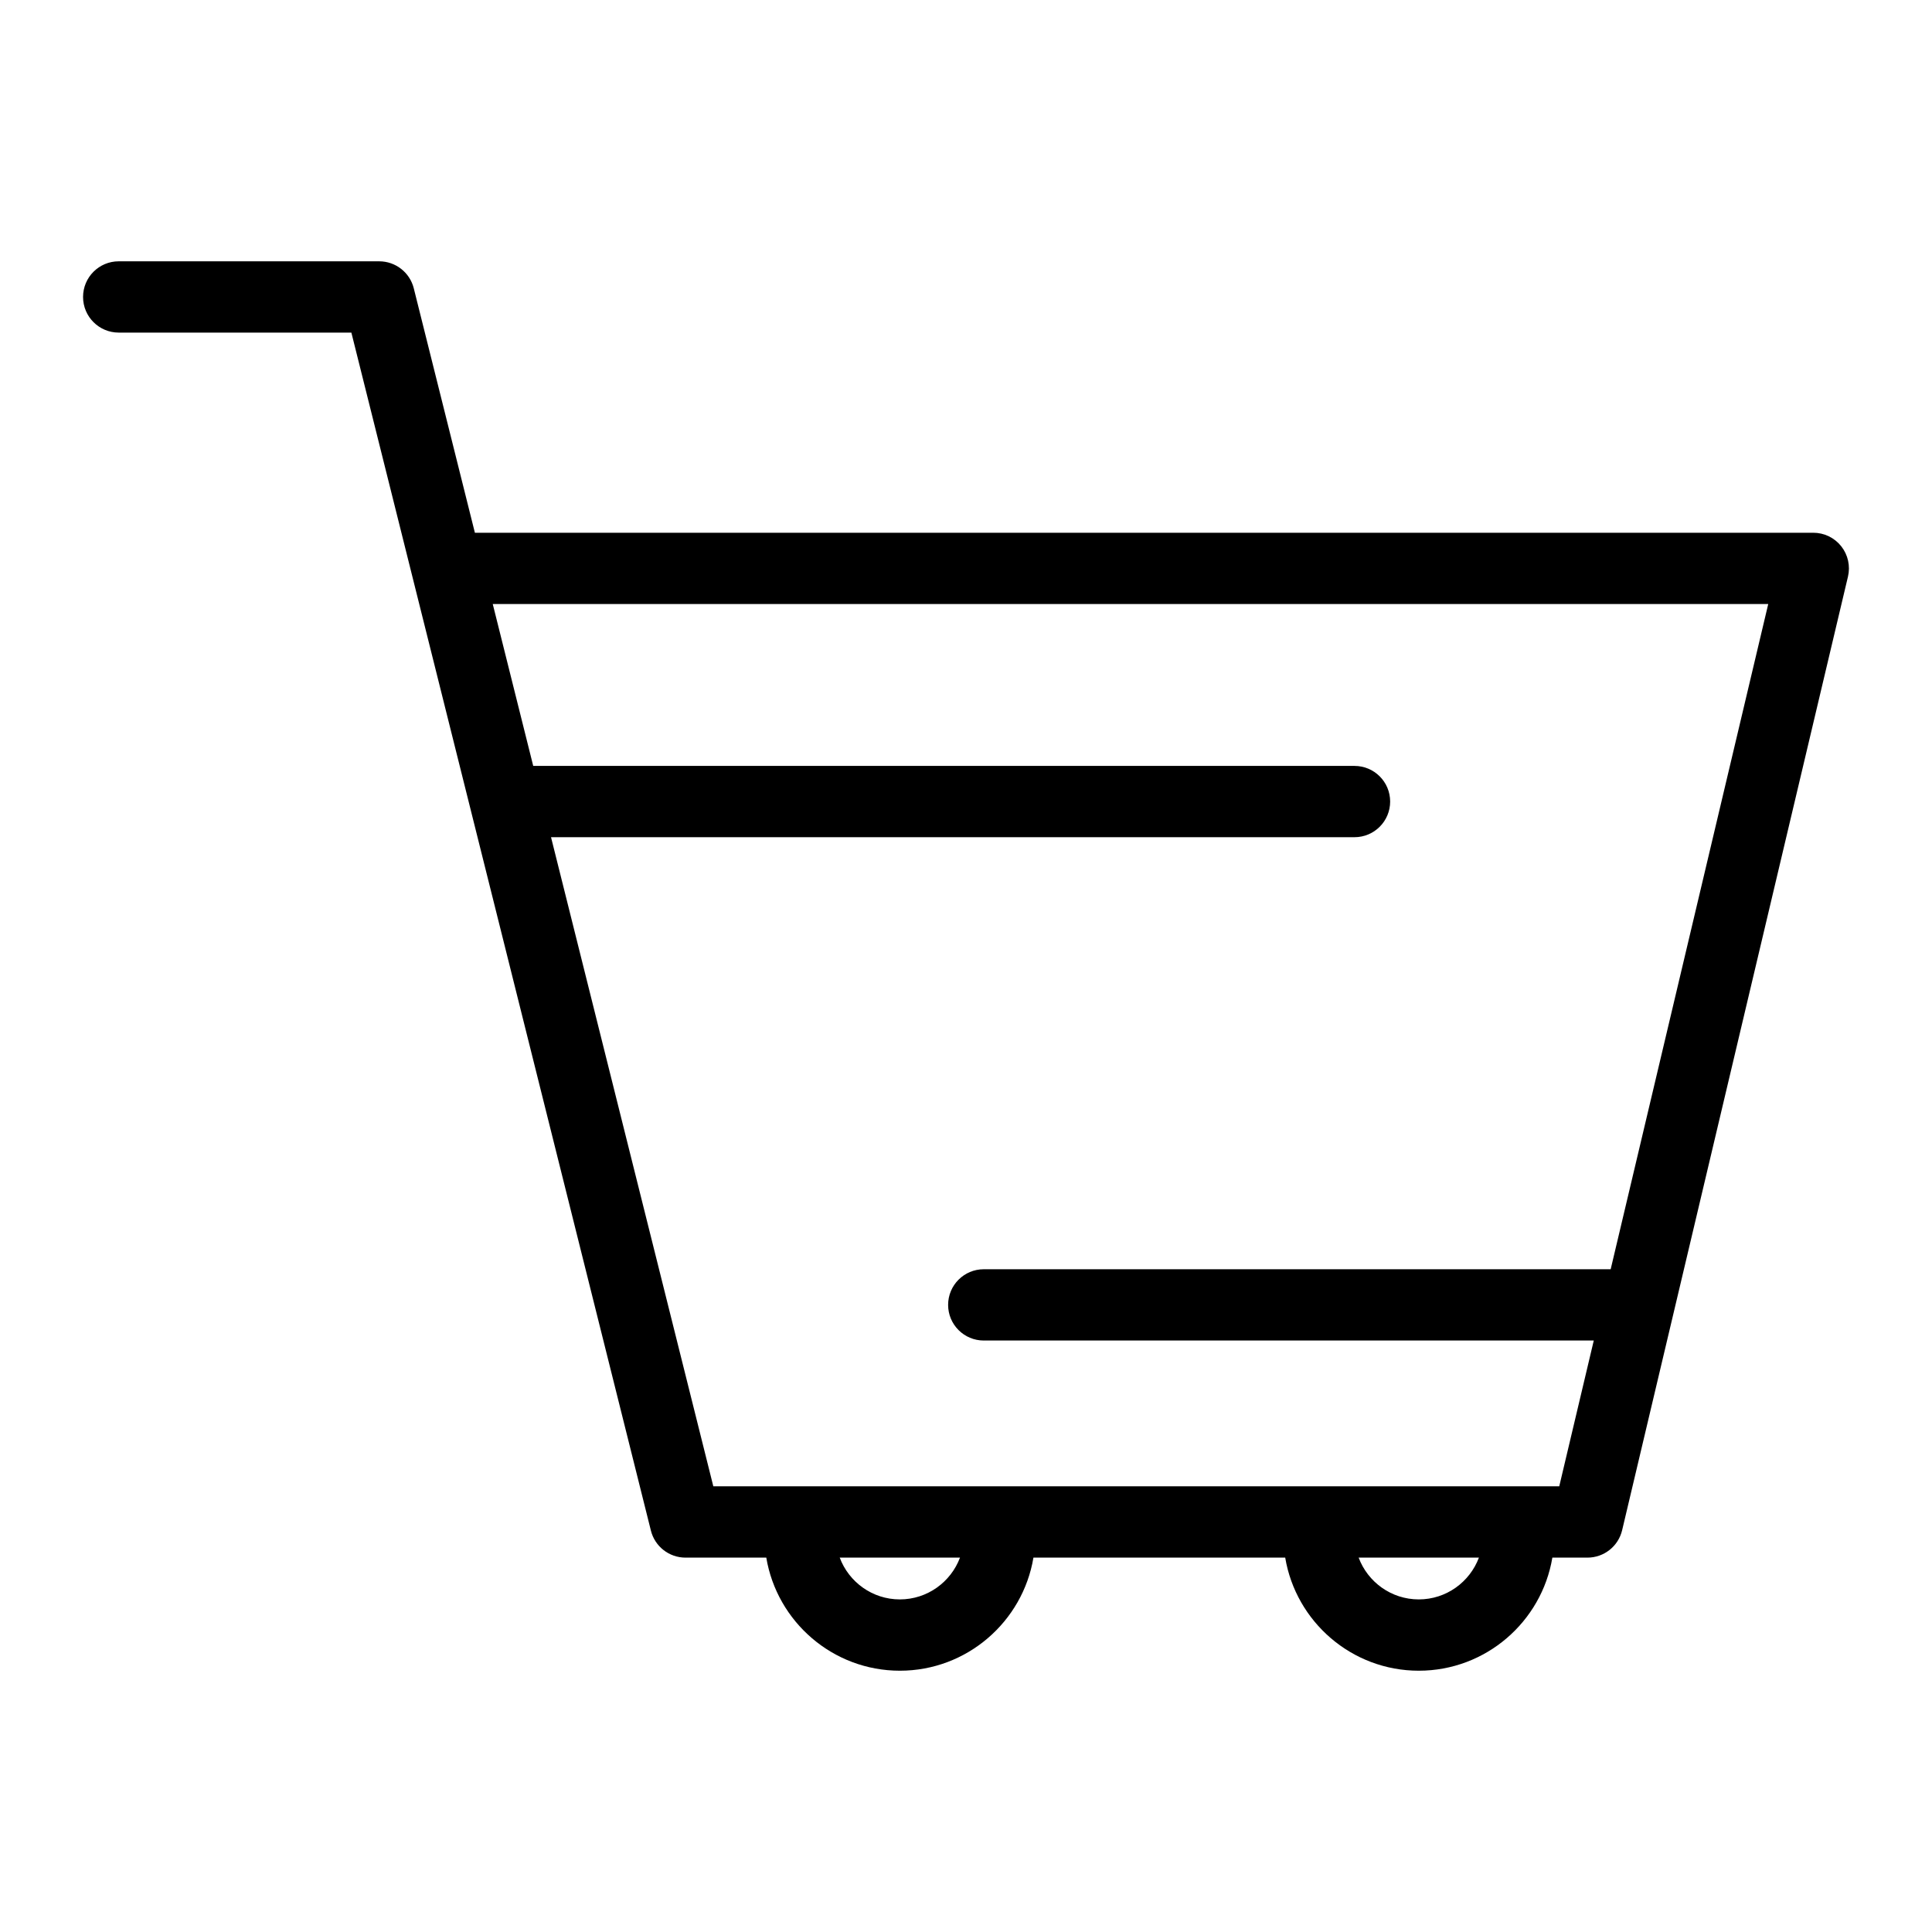 <?xml version="1.0" encoding="UTF-8"?>
<!-- The Best Svg Icon site in the world: iconSvg.co, Visit us! https://iconsvg.co -->
<svg fill="#000000" width="800px" height="800px" version="1.1" viewBox="144 144 512 512" xmlns="http://www.w3.org/2000/svg">
 <path d="m631.95 288.77c-1.793-2.266-4.523-3.586-7.41-3.586h-354.69l-16.195-64.777c-1.051-4.203-4.828-7.156-9.164-7.156h-69.035c-5.219 0-9.445 4.231-9.445 9.445 0 5.219 4.231 9.445 9.445 9.445h61.66l79.379 317.49c1.051 4.203 4.828 7.156 9.164 7.156h21.414c2.836 16.98 17.625 29.969 35.398 29.969 17.773 0 32.562-12.988 35.398-29.969h66.723c2.836 16.98 17.625 29.969 35.398 29.969 17.773 0 32.562-12.988 35.398-29.969h9.301c4.379 0 8.184-3.008 9.191-7.269l59.848-252.71c0.664-2.809 0.008-5.769-1.781-8.035zm-249.48 279.09c-7.293 0-13.523-4.613-15.934-11.074h31.871c-2.414 6.457-8.648 11.074-15.938 11.074zm137.52 0c-7.293 0-13.523-4.613-15.934-11.074h31.871c-2.414 6.457-8.645 11.074-15.938 11.074zm50.855-87.496h-166.14c-5.219 0-9.445 4.231-9.445 9.445 0 5.219 4.231 9.445 9.445 9.445h161.66l-9.148 38.633-224.18 0.004-43.008-172.02 212.93-0.004c5.219 0 9.445-4.231 9.445-9.445 0-5.219-4.231-9.445-9.445-9.445h-217.65l-10.727-42.91h338.02z"/>
</svg>